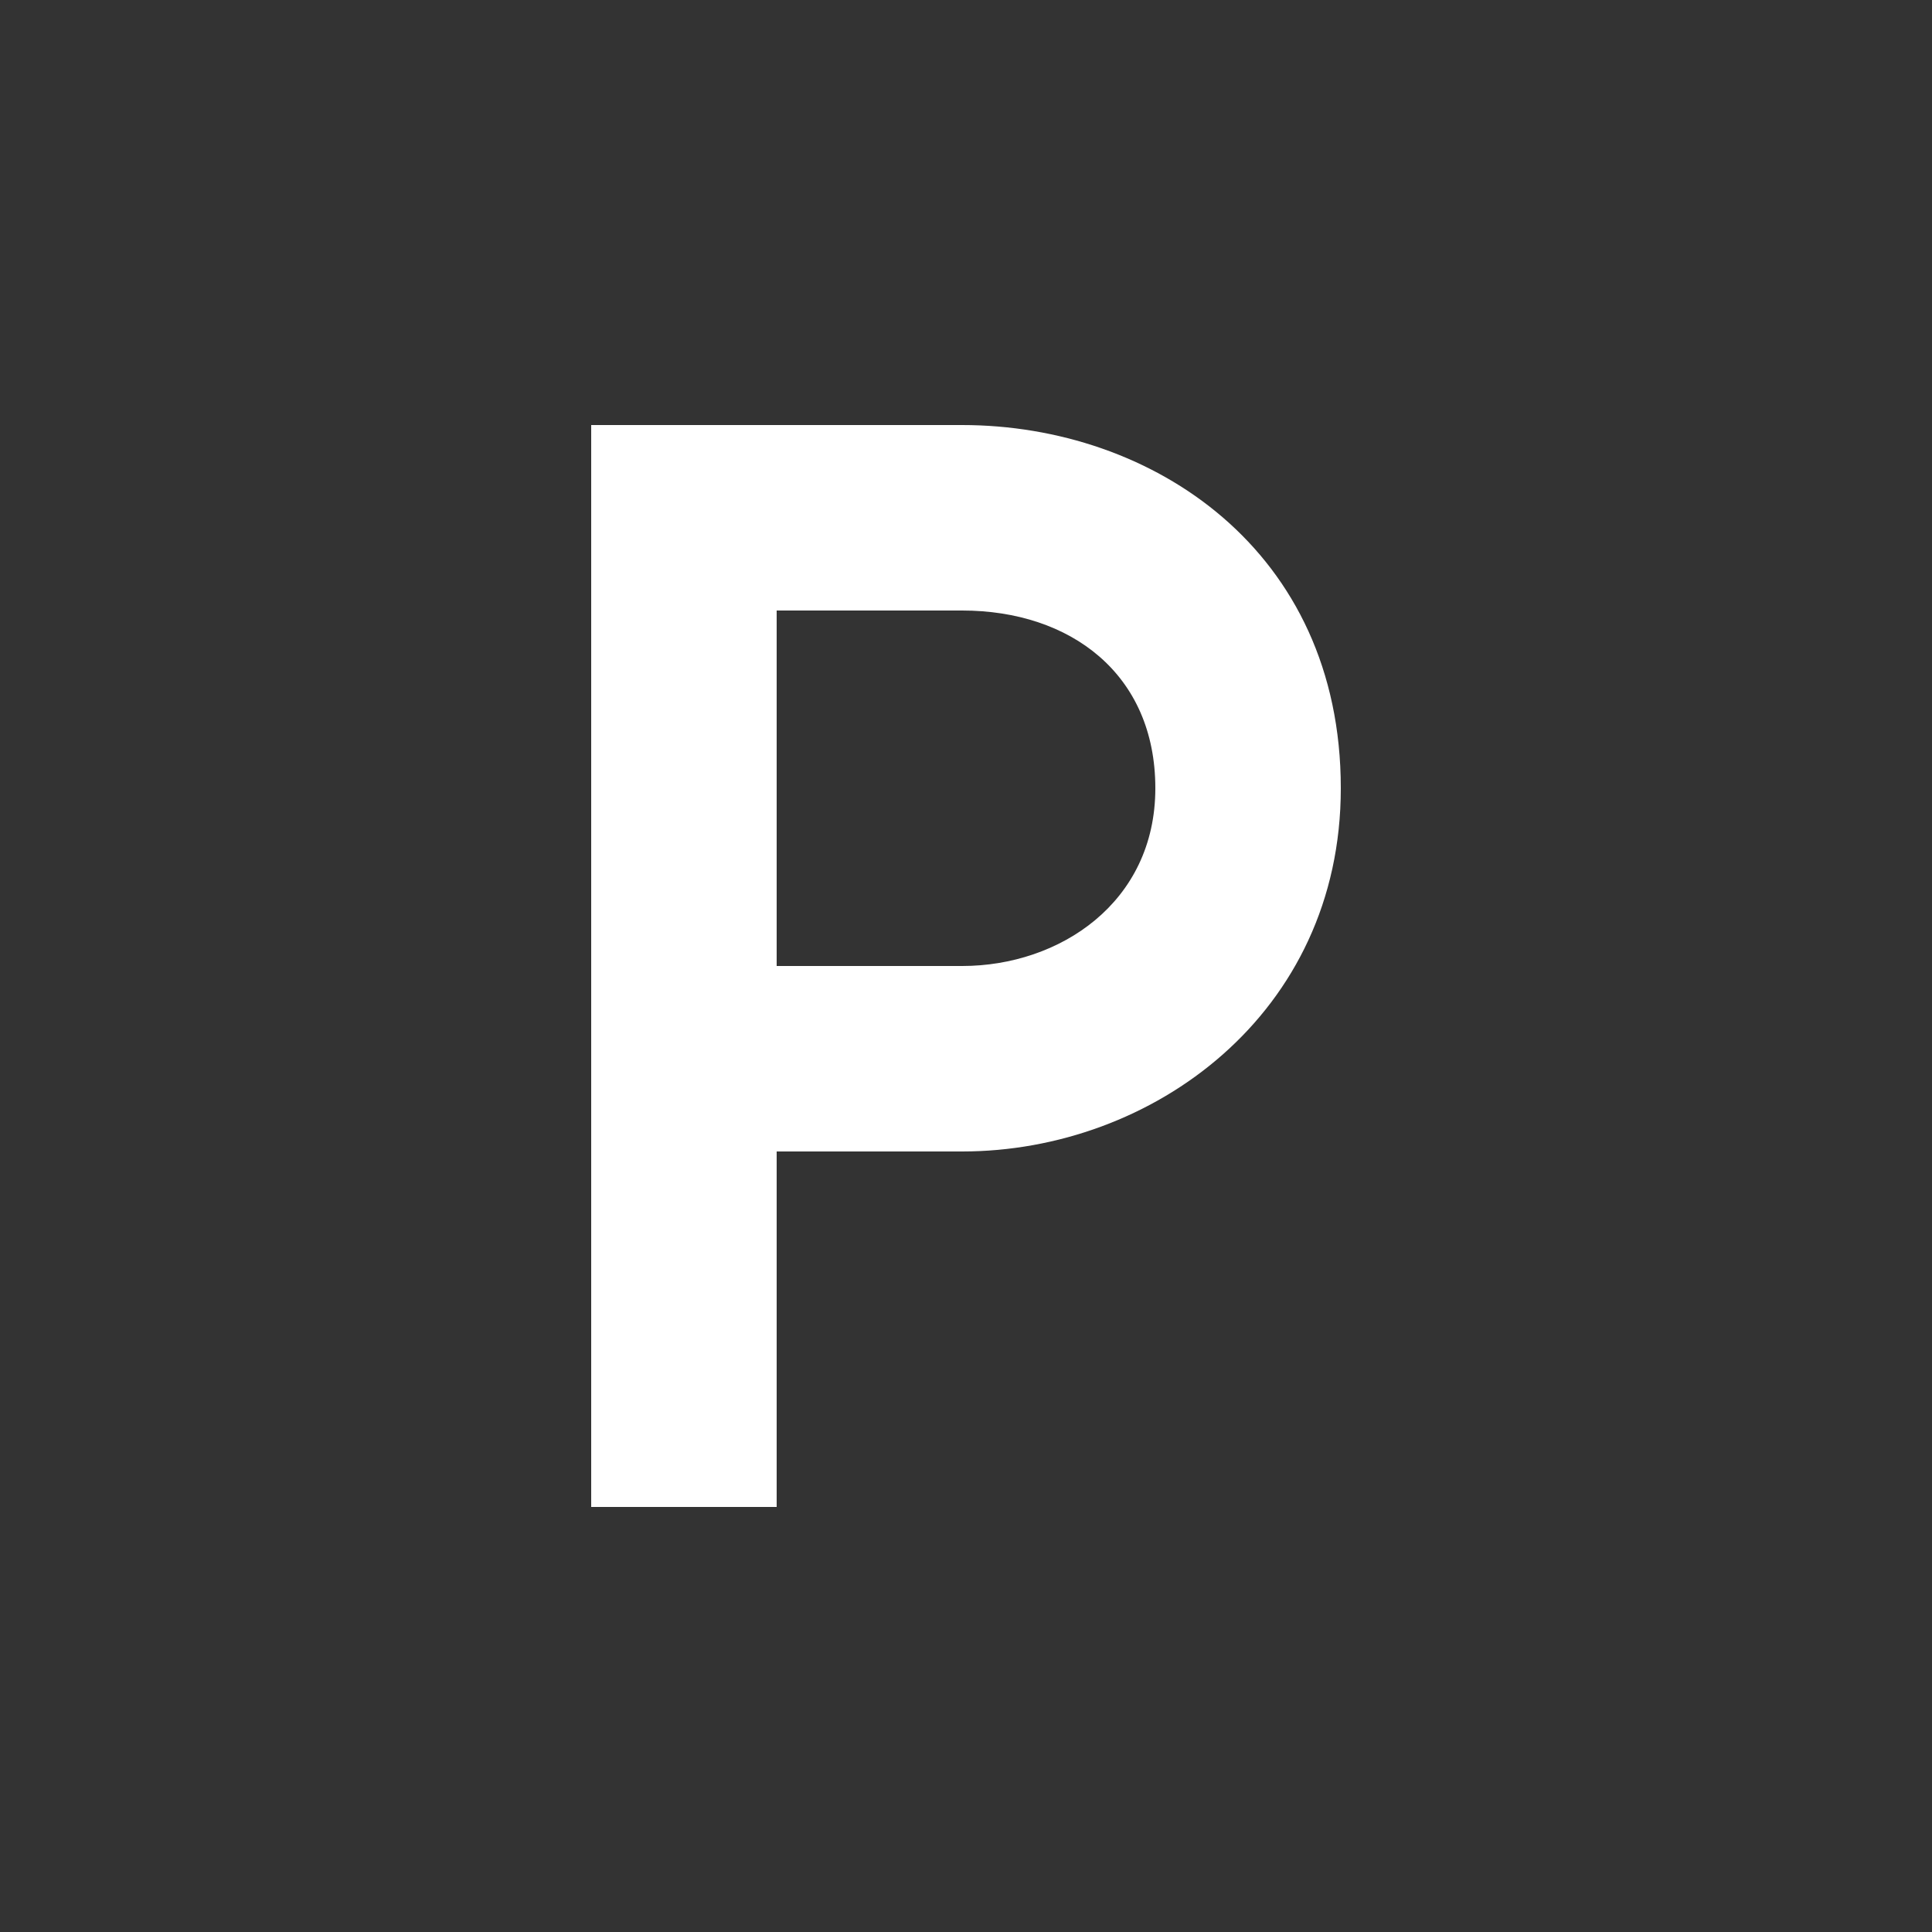 <?xml version="1.0" encoding="UTF-8"?><svg id="Layer_1" xmlns="http://www.w3.org/2000/svg" viewBox="0 0 1000 1000"><rect x="0" y="0" width="1000" height="1000" fill="#333333" stroke="none"/><path d="M498,220c98.4,0,196,64.8,196,188,0,116.8-97.6,188-196,188h-96v184h-96V220h192ZM498,500c50.4,0,100-32.8,100-92s-44-92-100-92h-96v184h96Z" style="fill:#fff;"/></svg>